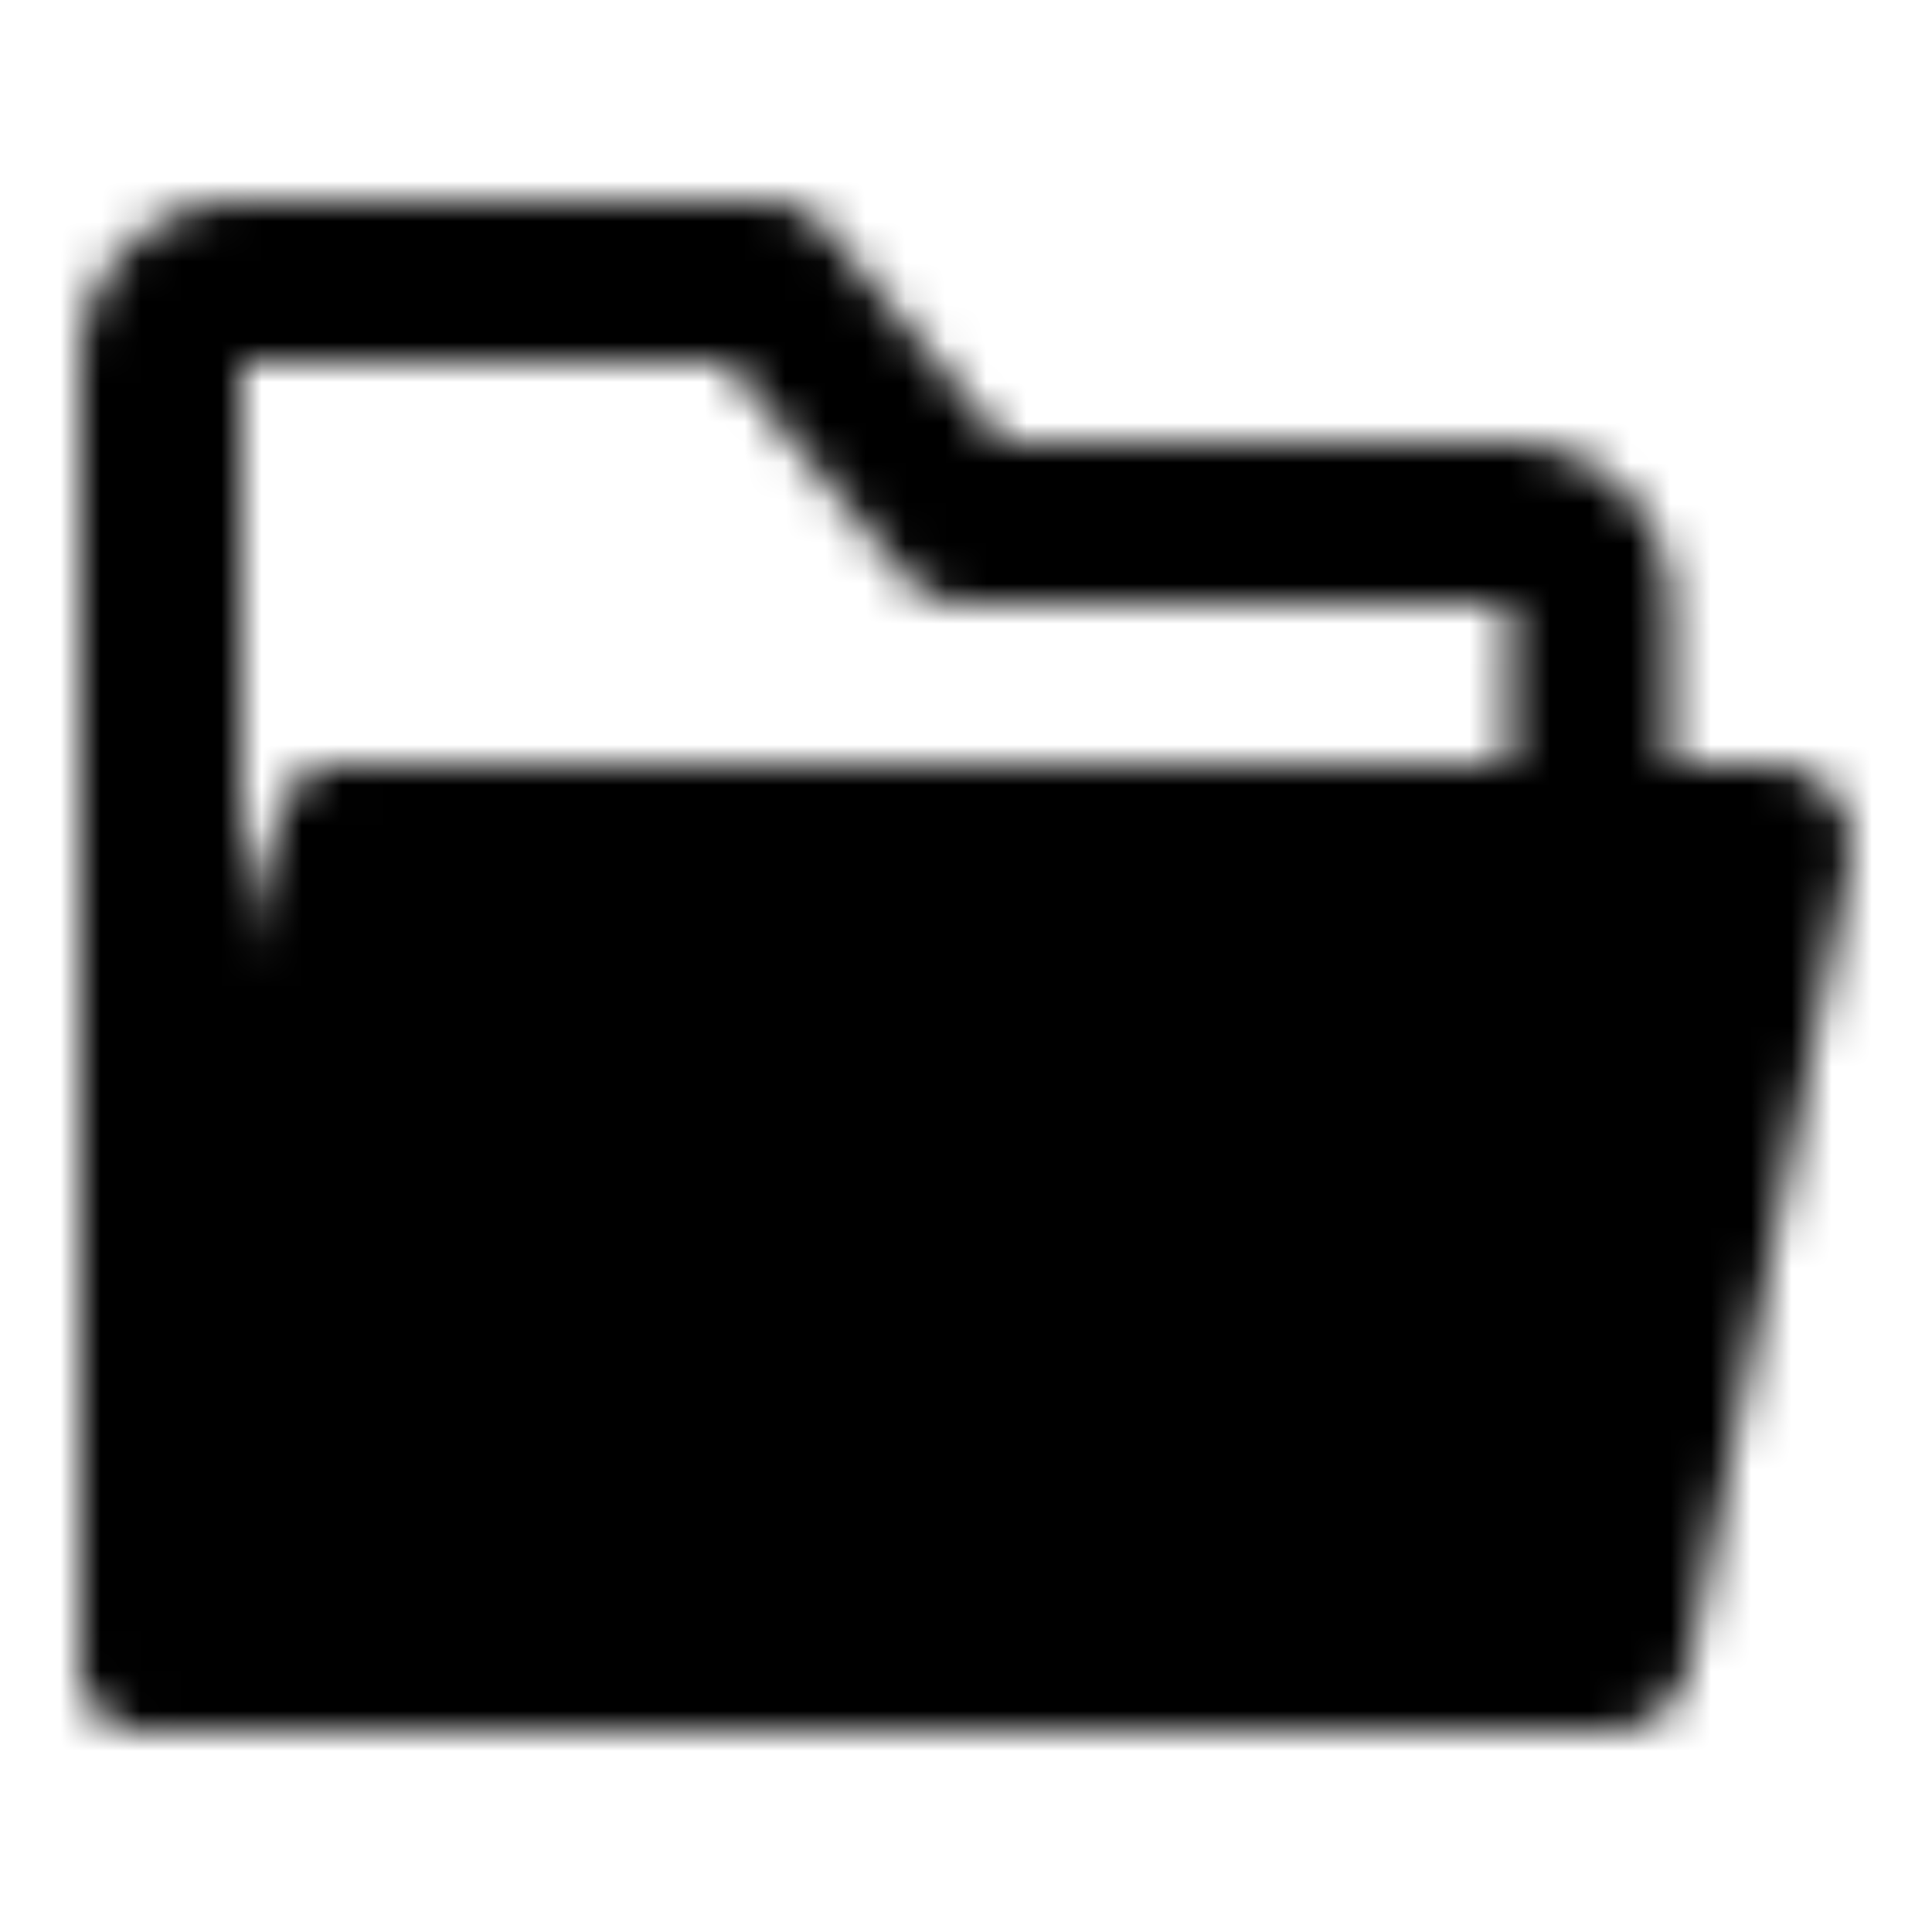 <?xml version="1.0" encoding="utf-8"?>
<!-- Generator: www.svgicons.com -->
<svg xmlns="http://www.w3.org/2000/svg" width="800" height="800" viewBox="0 0 48 48">
<defs><mask id="ipTFolderOpen0"><g fill="none" stroke="#fff" stroke-linecap="round" stroke-linejoin="round" stroke-width="4"><path d="M4 9v32l5-20h30.5v-6a2 2 0 0 0-2-2H24l-5-6H6a2 2 0 0 0-2 2"/><path fill="#555" d="m40 41l4-20H8.813L4 41z"/></g></mask></defs><path fill="currentColor" d="M0 0h48v48H0z" mask="url(#ipTFolderOpen0)"/>
</svg>